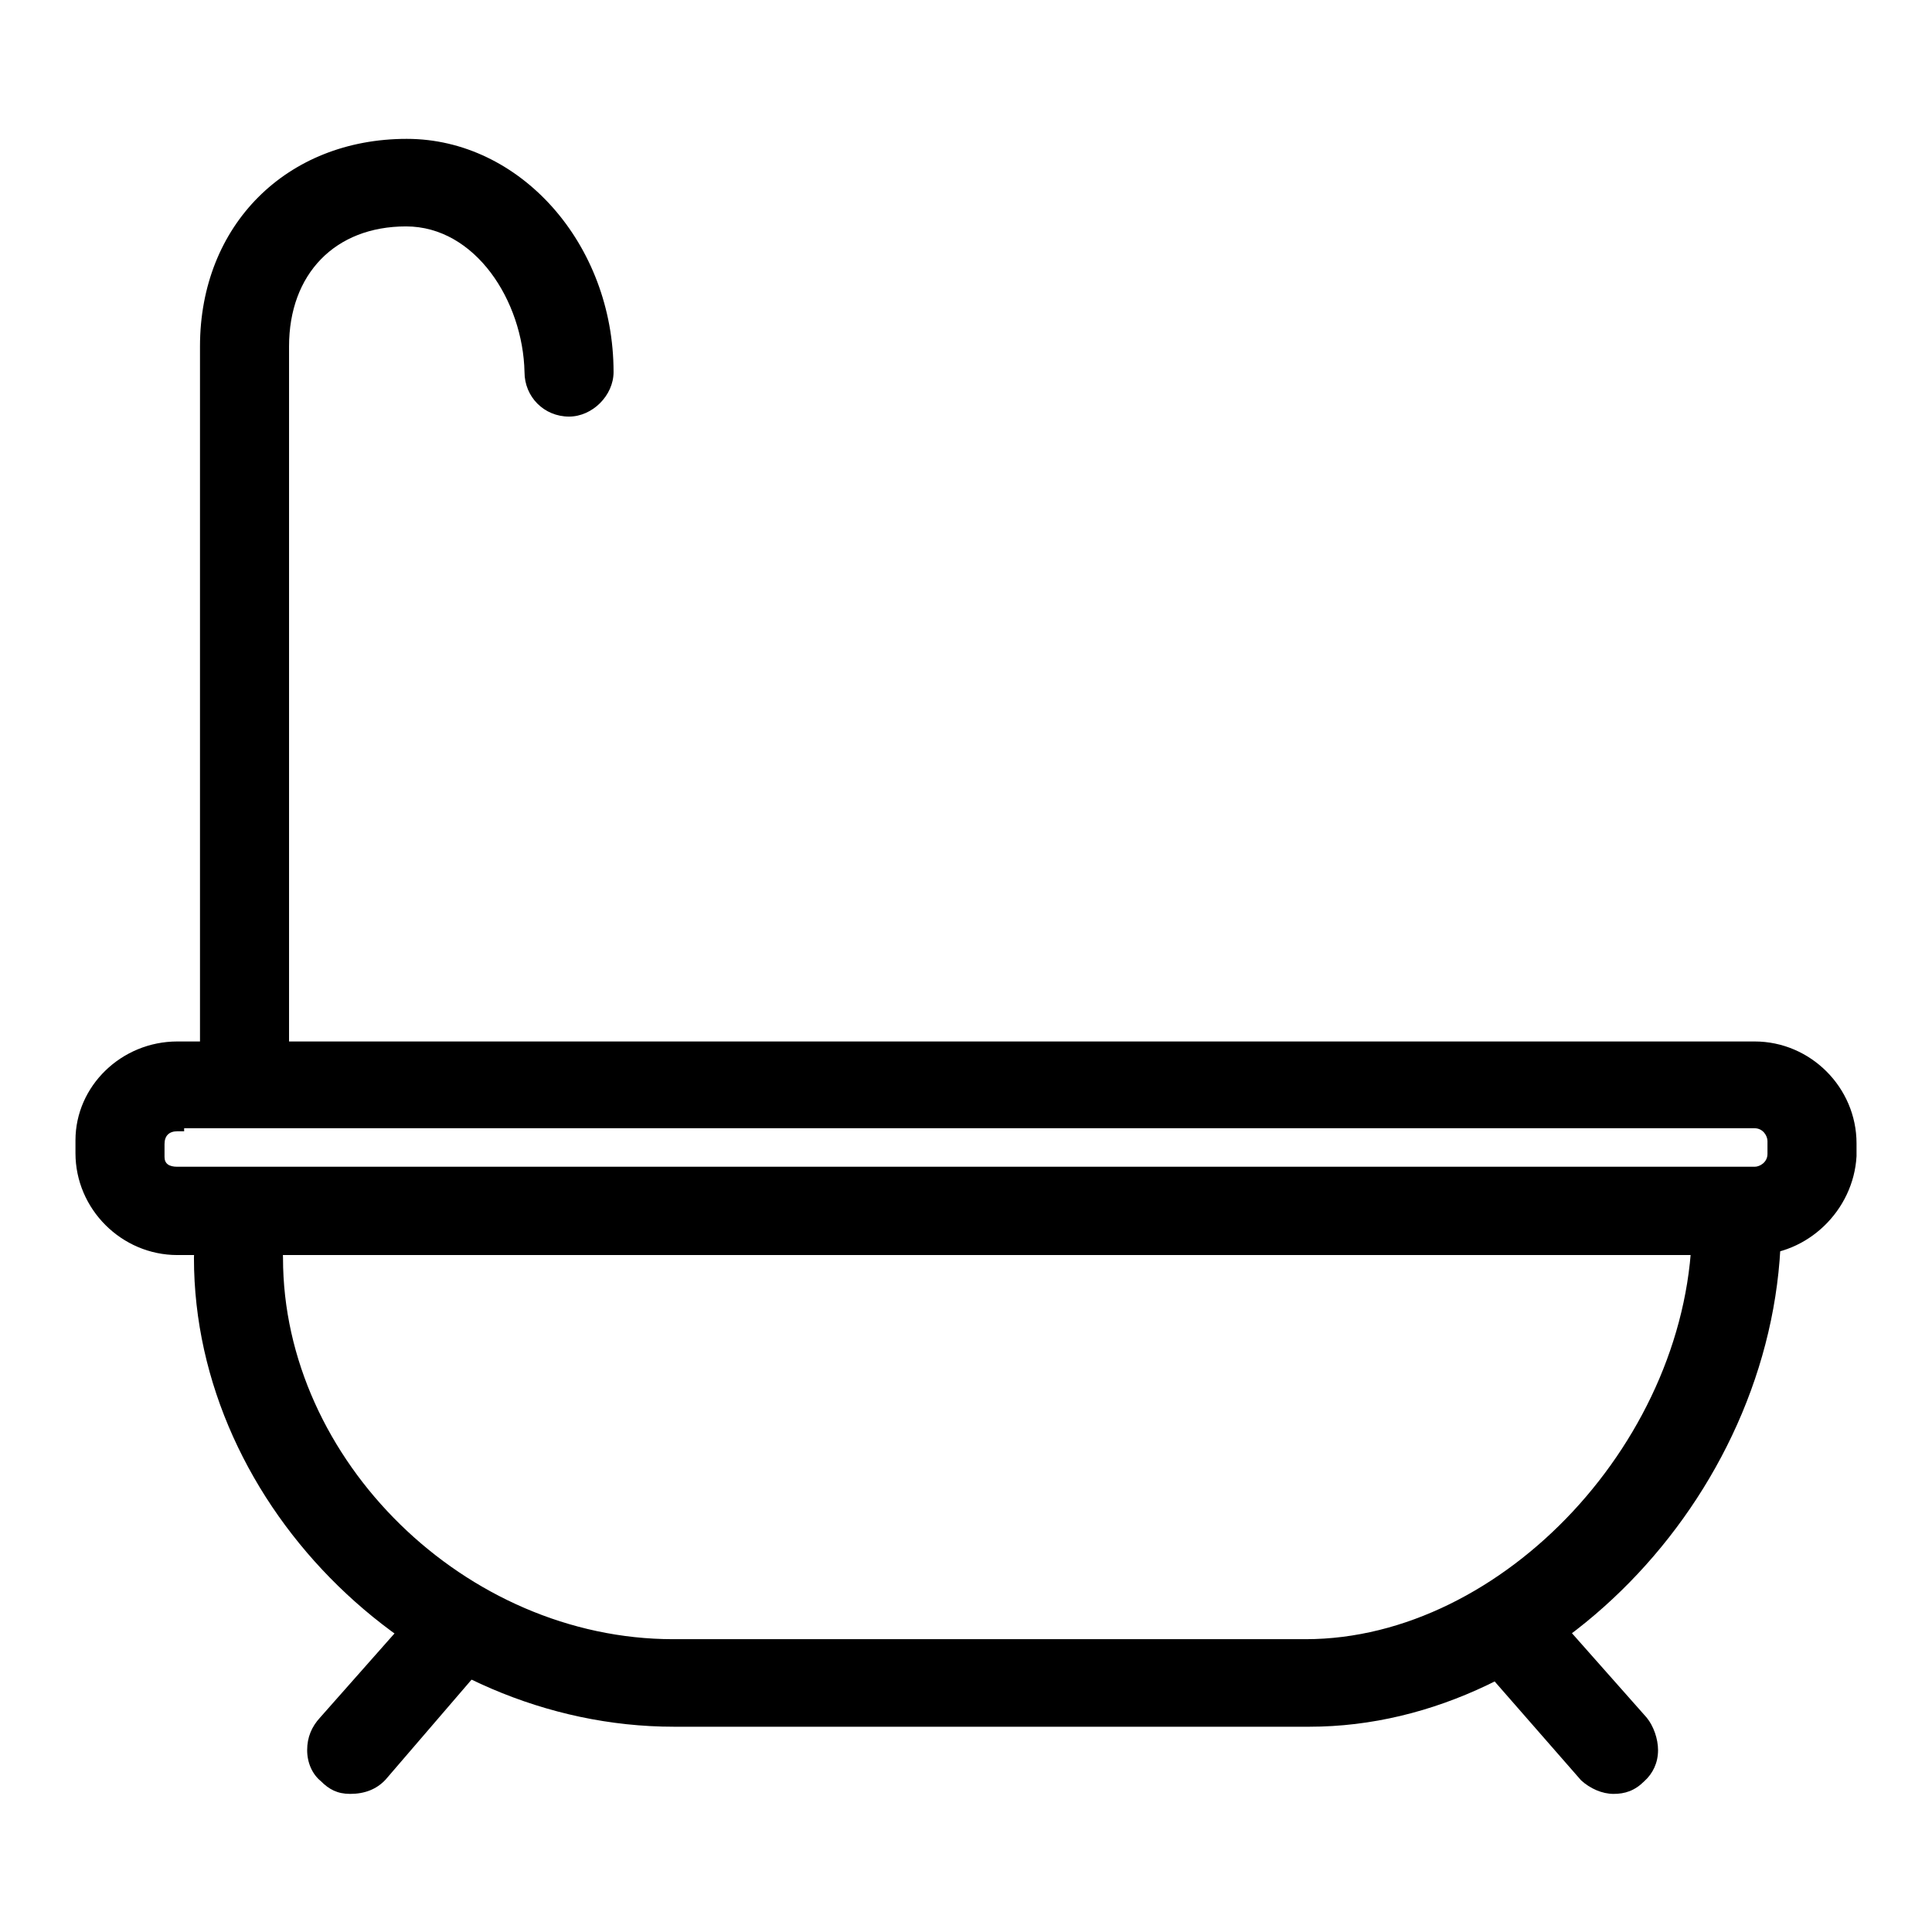 <?xml version="1.0" encoding="utf-8"?>
<!-- Svg Vector Icons : http://www.onlinewebfonts.com/icon -->
<!DOCTYPE svg PUBLIC "-//W3C//DTD SVG 1.1//EN" "http://www.w3.org/Graphics/SVG/1.1/DTD/svg11.dtd">
<svg version="1.1" xmlns="http://www.w3.org/2000/svg" xmlns:xlink="http://www.w3.org/1999/xlink" x="0px" y="0px" viewBox="0 0 256 256" enable-background="new 0 0 256 256" xml:space="preserve">
<g> <path fill="#000000" d="M214.5,231.3l-1.4,1.2l-13.9-15.9l1.4-1.2L214.5,231.3z M200,216.1l13.9,15.9L200,216.1z"/> <path fill="#000000" d="M213.8,237.7c-1.5,0-3.1-0.7-4.3-1.8l-13.9-15.9c-0.9-1.1-1.5-2.8-1.5-4.3c0-1.7,0.7-3.1,1.8-4.1 c1.1-0.9,2.6-1.5,4.1-1.5c1.7,0,3.1,0.7,4.3,1.8l13.9,15.7c0.9,1.1,1.5,2.8,1.5,4.3c0,1.7-0.7,3.1-1.8,4.1 C216.6,237.3,215.3,237.7,213.8,237.7z M61.4,216.6l-14.2,15.8l-1.4-1.2L60,215.4L61.4,216.6z M60.6,216.1L46.4,232L60.6,216.1z"/> <path fill="#000000" d="M46.4,237.7c-1.7,0-2.8-0.6-3.9-1.7c-1.1-0.9-1.8-2.4-1.8-4.1s0.6-3.1,1.7-4.3L56.2,212 c1.1-1.3,2.6-2,4.4-2c1.5,0,3,0.6,3.9,1.7c1.1,0.9,1.8,2.4,1.8,4.1c0,1.7-0.6,3.1-1.7,4.3l-13.5,15.7 C49.9,237.1,48.3,237.7,46.4,237.7z"/> <path fill="#000000" d="M89.3,228.8c-33.8,0-63.6-29-63.6-62.1c0-3.1,2.8-5.9,5.9-5.9s5.9,2.8,5.9,5.9c0,26.8,24.2,50.5,51.7,50.5 H173c26.2,0,51.2-26.8,51.2-55.1c0-3.1,2.8-5.9,5.9-5.9s5.9,2.8,5.9,5.9c0,34.9-29.8,66.7-62.5,66.7H89.3L89.3,228.8z M32.4,148.2 c-3.1,0-5.9-2.8-5.9-5.9V45.9c0-16.1,11.5-27.5,27.4-27.5c15,0,27.4,13.9,27.4,30.9c0,3.1-2.8,5.9-5.9,5.9c-3.3,0-5.9-2.6-5.9-5.9 C69.3,39.9,63,30,53.8,30c-9.4,0-15.5,6.3-15.5,15.9v96.5C38.3,145.5,35.5,148.2,32.4,148.2z"/> <path fill="#000000" d="M23.5,166.3c-7.4,0-13.5-6.1-13.5-13.5v-1.7c0-7.2,6.1-13.1,13.5-13.1h209c7.4,0,13.5,6.1,13.5,13.5v1.7 c-0.4,7.2-6.5,13.1-13.7,13.1H23.5z M23.5,149.9c-1.1,0-1.7,0.6-1.7,1.7v1.7c0,0.9,0.6,1.3,1.7,1.3h209c0.7,0,1.7-0.6,1.7-1.7v-1.7 c0-0.7-0.6-1.7-1.7-1.7H24.4v0.4H23.5L23.5,149.9z"/></g>
</svg>